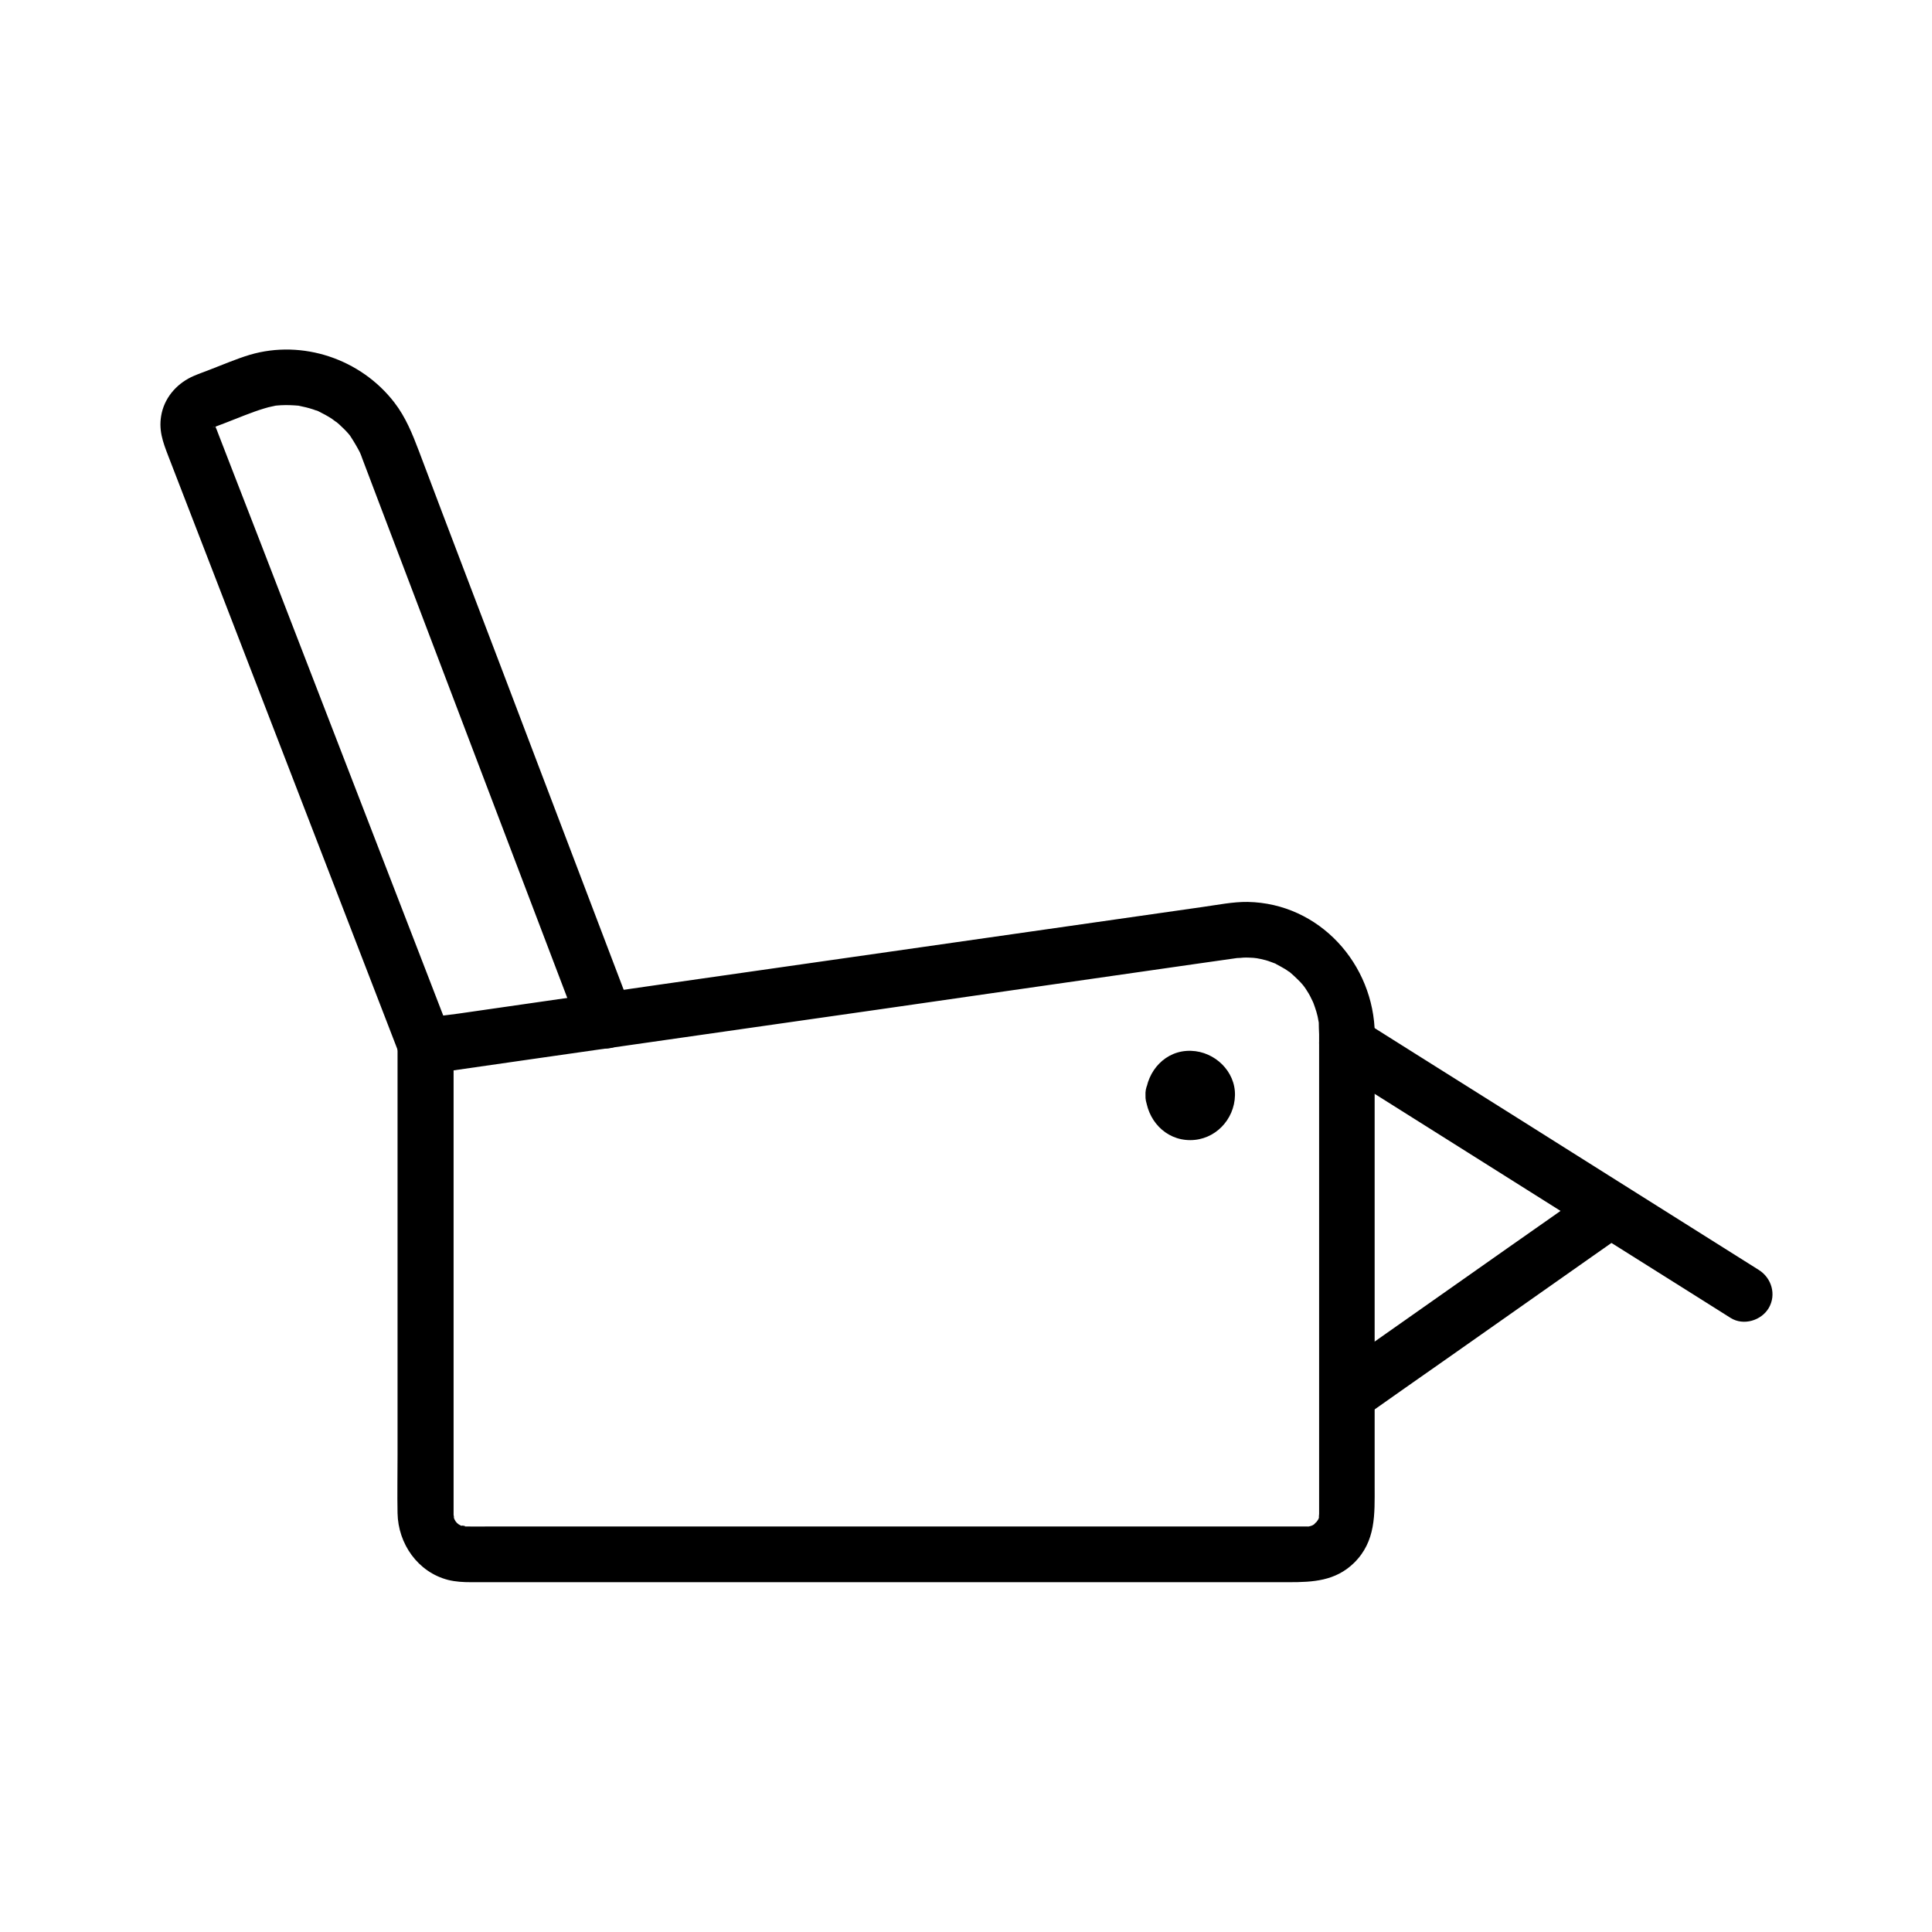 <?xml version="1.0" encoding="UTF-8"?>
<!-- Uploaded to: ICON Repo, www.svgrepo.com, Generator: ICON Repo Mixer Tools -->
<svg fill="#000000" width="800px" height="800px" version="1.1" viewBox="144 144 512 512" xmlns="http://www.w3.org/2000/svg">
 <g>
  <path d="m493.58 418.15v40.246 66.863 18.547 1.379c0 0.441-0.195 1.477 0.098 0.148-0.098 0.441-0.195 0.836-0.297 1.277 0.297-1.133 0.246-0.395 0 0 0 0-1.133 1.672-0.492 0.836 0.789-0.984-1.426 1.23-0.441 0.441 0.688-0.543-0.344 0.195-0.543 0.297-0.441 0.246-1.574 0.492-0.297 0.148-0.441 0.098-0.836 0.246-1.277 0.297 0.344-0.051 1.379-0.051 0-0.098h-0.148-0.984-34.832-64.699-68.633-46.641c-2.559 0-5.117 0.051-7.625 0 1.77 0.051-1.574-0.59-0.051 0.051-0.395-0.148-0.738-0.395-1.133-0.59-1.77-0.887 0.738 0.492-0.246-0.195-0.344-0.195-1.133-1.379-0.297-0.148-0.246-0.344-0.441-0.738-0.641-1.082-0.246-0.395-0.297-1.133 0 0-0.098-0.344-0.297-2.117-0.195-0.59v-1.379-6.004-59.68-54.613-3c-1.82 2.363-3.59 4.723-5.41 7.133 8.461-1.23 16.875-2.41 25.34-3.641 19.68-2.805 39.41-5.656 59.09-8.461 22.387-3.199 44.82-6.394 67.207-9.645 16.777-2.41 33.555-4.82 50.383-7.231 3.691-0.543 7.379-1.031 11.07-1.574 0.246-0.051 0.492-0.051 0.738-0.098h0.051c-0.297 0.051-2.363 0.195-0.59 0.098 0.441 0 0.887-0.051 1.379-0.098 0.887-0.051 1.77 0 2.656 0.051 0 0 2.117 0.246 0.984 0.098-0.984-0.148 0.738 0.148 0.934 0.195 0.934 0.195 1.871 0.441 2.754 0.789 0.395 0.148 0.789 0.297 1.18 0.441 1.133 0.441-1.477-0.836 0.246 0.148 0.738 0.395 1.477 0.789 2.215 1.23 0.344 0.195 0.688 0.441 1.031 0.688 1.625 0.984-0.934-0.934 0.492 0.344 0.641 0.543 1.23 1.082 1.82 1.672 0.297 0.297 0.59 0.59 0.887 0.887 0 0 1.328 1.523 0.641 0.688-0.59-0.688 0.246 0.344 0.344 0.492 0.246 0.344 0.492 0.688 0.688 1.031 0.59 0.887 1.082 1.82 1.523 2.805 0.195 0.344 0.641 1.672 0.148 0.297 0.148 0.395 0.297 0.789 0.441 1.23 0.297 0.836 0.543 1.672 0.738 2.508 0.098 0.344 0.492 2.902 0.297 1.328 0 1.18 0.047 2.312 0.098 3.441 0.051 3.836 3.344 7.578 7.379 7.379 3.938-0.195 7.43-3.246 7.379-7.379-0.195-18.648-14.66-34.785-33.703-35.129-3.887-0.051-7.969 0.789-11.855 1.328-15.008 2.164-30.012 4.281-45.066 6.445-22.484 3.199-44.969 6.445-67.453 9.645-21.008 3-42.066 6.004-63.074 9.055-7.184 1.031-14.367 2.066-21.551 3.102-3.445 0.492-6.988 0.789-10.383 1.477-0.148 0.051-0.297 0.051-0.492 0.051-3.148 0.441-5.41 4.184-5.41 7.133v41.969 66.469c0 5.117-0.098 10.234 0 15.301 0.148 8.117 5.363 15.645 13.43 17.711 2.016 0.492 3.984 0.59 6.004 0.59h36.754 66.863 68.879 44.379c6.25 0 12.203-0.297 17.121-5.066 5.902-5.758 5.512-12.988 5.512-20.367v-61.305-55.352-3.102c0-3.836-3.394-7.578-7.379-7.379-3.988 0.242-7.332 3.293-7.332 7.426z"/>
  <path d="m263.86 419.34c-2.363-6.102-4.723-12.25-7.086-18.352-5.559-14.367-11.121-28.781-16.68-43.148-6.496-16.777-12.941-33.504-19.434-50.281-5.019-12.988-10.035-26.027-15.105-39.016-1.277-3.246-2.508-6.543-3.789-9.789-0.195-0.492-0.344-0.984-0.59-1.477-0.098-0.195-0.098-0.441-0.195-0.641 0.098 0.148-0.051 1.18 0.051 0.395 0.148-1.082-0.441 1.133-0.051 0.098 0.297-0.836-0.195 0.297-0.195 0.297 0.098-0.098 0.738-0.738 0.098-0.297-0.887 0.641 0.934-0.59 0 0-0.543 0.344 1.133 0-0.246 0.098-1.082 0.098-0.098 0.051 0.441-0.148 0.887-0.344 1.82-0.688 2.707-1.031 3.344-1.277 6.742-2.754 10.184-3.789 0.789-0.246 1.523-0.441 2.312-0.59 0.344-0.051 0.688-0.148 0.984-0.195-1.379 0.246-0.297 0 0.051 0 1.523-0.148 3.102-0.148 4.625-0.051 0.441 0.051 0.887 0.051 1.328 0.098-0.148 0-1.133-0.246-0.344-0.051 0.738 0.195 1.477 0.297 2.215 0.492 0.641 0.148 1.23 0.344 1.871 0.543 0.395 0.148 0.836 0.297 1.23 0.441-0.688-0.246-0.59-0.297 0.051 0 1.277 0.641 2.508 1.277 3.691 2.066 0.344 0.246 1.871 1.426 0.887 0.59 0.688 0.543 1.328 1.133 1.969 1.77 0.492 0.441 0.934 0.934 1.379 1.426 0.297 0.344 0.59 0.688 0.836 1.031-0.098-0.098-0.641-0.836-0.148-0.148 0.934 1.426 1.77 2.856 2.559 4.379-0.441-0.887 0 0 0.148 0.395 0.098 0.297 0.246 0.59 0.344 0.934 3.394 9.004 6.84 18.008 10.234 26.961 6.004 15.844 12.055 31.684 18.055 47.527 6.051 15.941 12.152 31.93 18.203 47.871 3.492 9.152 6.938 18.254 10.43 27.406 0.148 0.441 0.344 0.887 0.492 1.277 1.426 3.738 4.969 6.297 9.102 5.164 3.59-0.984 6.594-5.312 5.164-9.102-2.559-6.742-5.117-13.48-7.676-20.172-5.856-15.352-11.66-30.699-17.516-46.051-6.348-16.727-12.695-33.457-19.09-50.184-4.133-10.875-8.266-21.695-12.348-32.57-1.723-4.527-3.492-8.953-6.496-12.84-8.855-11.512-24.305-16.777-38.328-12.645-3.59 1.082-7.086 2.609-10.578 3.938-1.379 0.543-2.805 1.031-4.184 1.625-4.184 1.77-7.527 5.312-8.562 9.84-0.984 4.379 0.297 7.676 1.77 11.512 4.184 10.773 8.316 21.551 12.496 32.324 6.394 16.582 12.793 33.113 19.188 49.691 6.148 15.988 12.348 31.93 18.5 47.922 3.492 9.004 6.938 18.008 10.43 27.012 0.148 0.441 0.344 0.887 0.492 1.328 1.426 3.738 4.969 6.297 9.102 5.164 3.398-0.98 6.449-5.309 5.023-9.047z"/>
  <path d="m497.22 426.91c11.906 7.477 23.812 15.008 35.719 22.484 18.895 11.906 37.785 23.812 56.68 35.672 4.328 2.754 8.707 5.461 13.039 8.215 3.394 2.117 8.117 0.688 10.086-2.656 2.066-3.543 0.738-7.969-2.656-10.086-11.906-7.477-23.812-15.008-35.719-22.484-18.895-11.906-37.785-23.812-56.68-35.672-4.328-2.754-8.707-5.461-13.039-8.215-3.394-2.117-8.117-0.688-10.086 2.656-2.066 3.543-0.738 7.973 2.656 10.086z"/>
  <path d="m447.57 434.29c0.344 6.394 5.164 11.855 11.855 11.855 6.543 0 11.711-5.41 11.855-11.855 0.148-6.394-5.363-11.609-11.609-11.809-6.785-0.242-11.758 5.316-12.102 11.809-0.195 3.836 3.543 7.527 7.379 7.379 4.184-0.195 7.133-3.246 7.379-7.379 0 0.344-0.344 1.477-0.051 0.543-0.098 0.492-0.297 0.934-0.688 1.277-0.344 0.441-0.395 0.492-0.148 0.195 0.395-0.395-0.887 0.492-1.031 0.641-0.59 0.246-0.59 0.246 0 0.051-0.344 0.051-0.688 0.098-0.984 0.148-0.344 0-1.523-0.344-0.543-0.051-0.297-0.098-0.59-0.246-0.934-0.344-0.789-0.688-0.984-0.836-0.59-0.441 0.344 0.395-0.543-0.836-0.641-1.031-0.195-0.543-0.246-0.641-0.098-0.246 0.148 0.543 0.098 0.297-0.098-0.789 0-0.344 0.344-1.523 0.051-0.543 0.195-0.641 0.492-1.18 0.984-1.672-0.738 0.789 0.59-0.297 0.887-0.492 0.934-0.492-0.543-0.098 0.492-0.148 0.441 0 2.164 0.344 1.031-0.051 0.641 0.195 1.18 0.492 1.672 0.984-0.836-0.789 0.246 0.492 0.492 0.887 0.195 0.543 0.246 0.641 0.098 0.246-0.148-0.543-0.098-0.297 0.098 0.789-0.195-3.836-3.246-7.578-7.379-7.379-3.836 0.195-7.625 3.293-7.379 7.426z"/>
  <path d="m567.08 458.2c-7.871 5.559-15.793 11.121-23.664 16.629-12.496 8.809-24.992 17.562-37.492 26.371-2.902 2.016-5.805 4.082-8.66 6.102-3.246 2.312-4.773 6.445-2.656 10.086 1.871 3.199 6.84 4.969 10.086 2.656 7.871-5.559 15.793-11.121 23.664-16.629 12.496-8.809 24.992-17.562 37.492-26.371 2.902-2.016 5.805-4.082 8.66-6.102 3.246-2.312 4.773-6.445 2.656-10.086-1.871-3.246-6.84-4.969-10.086-2.656z"/>
 </g>
</svg>
